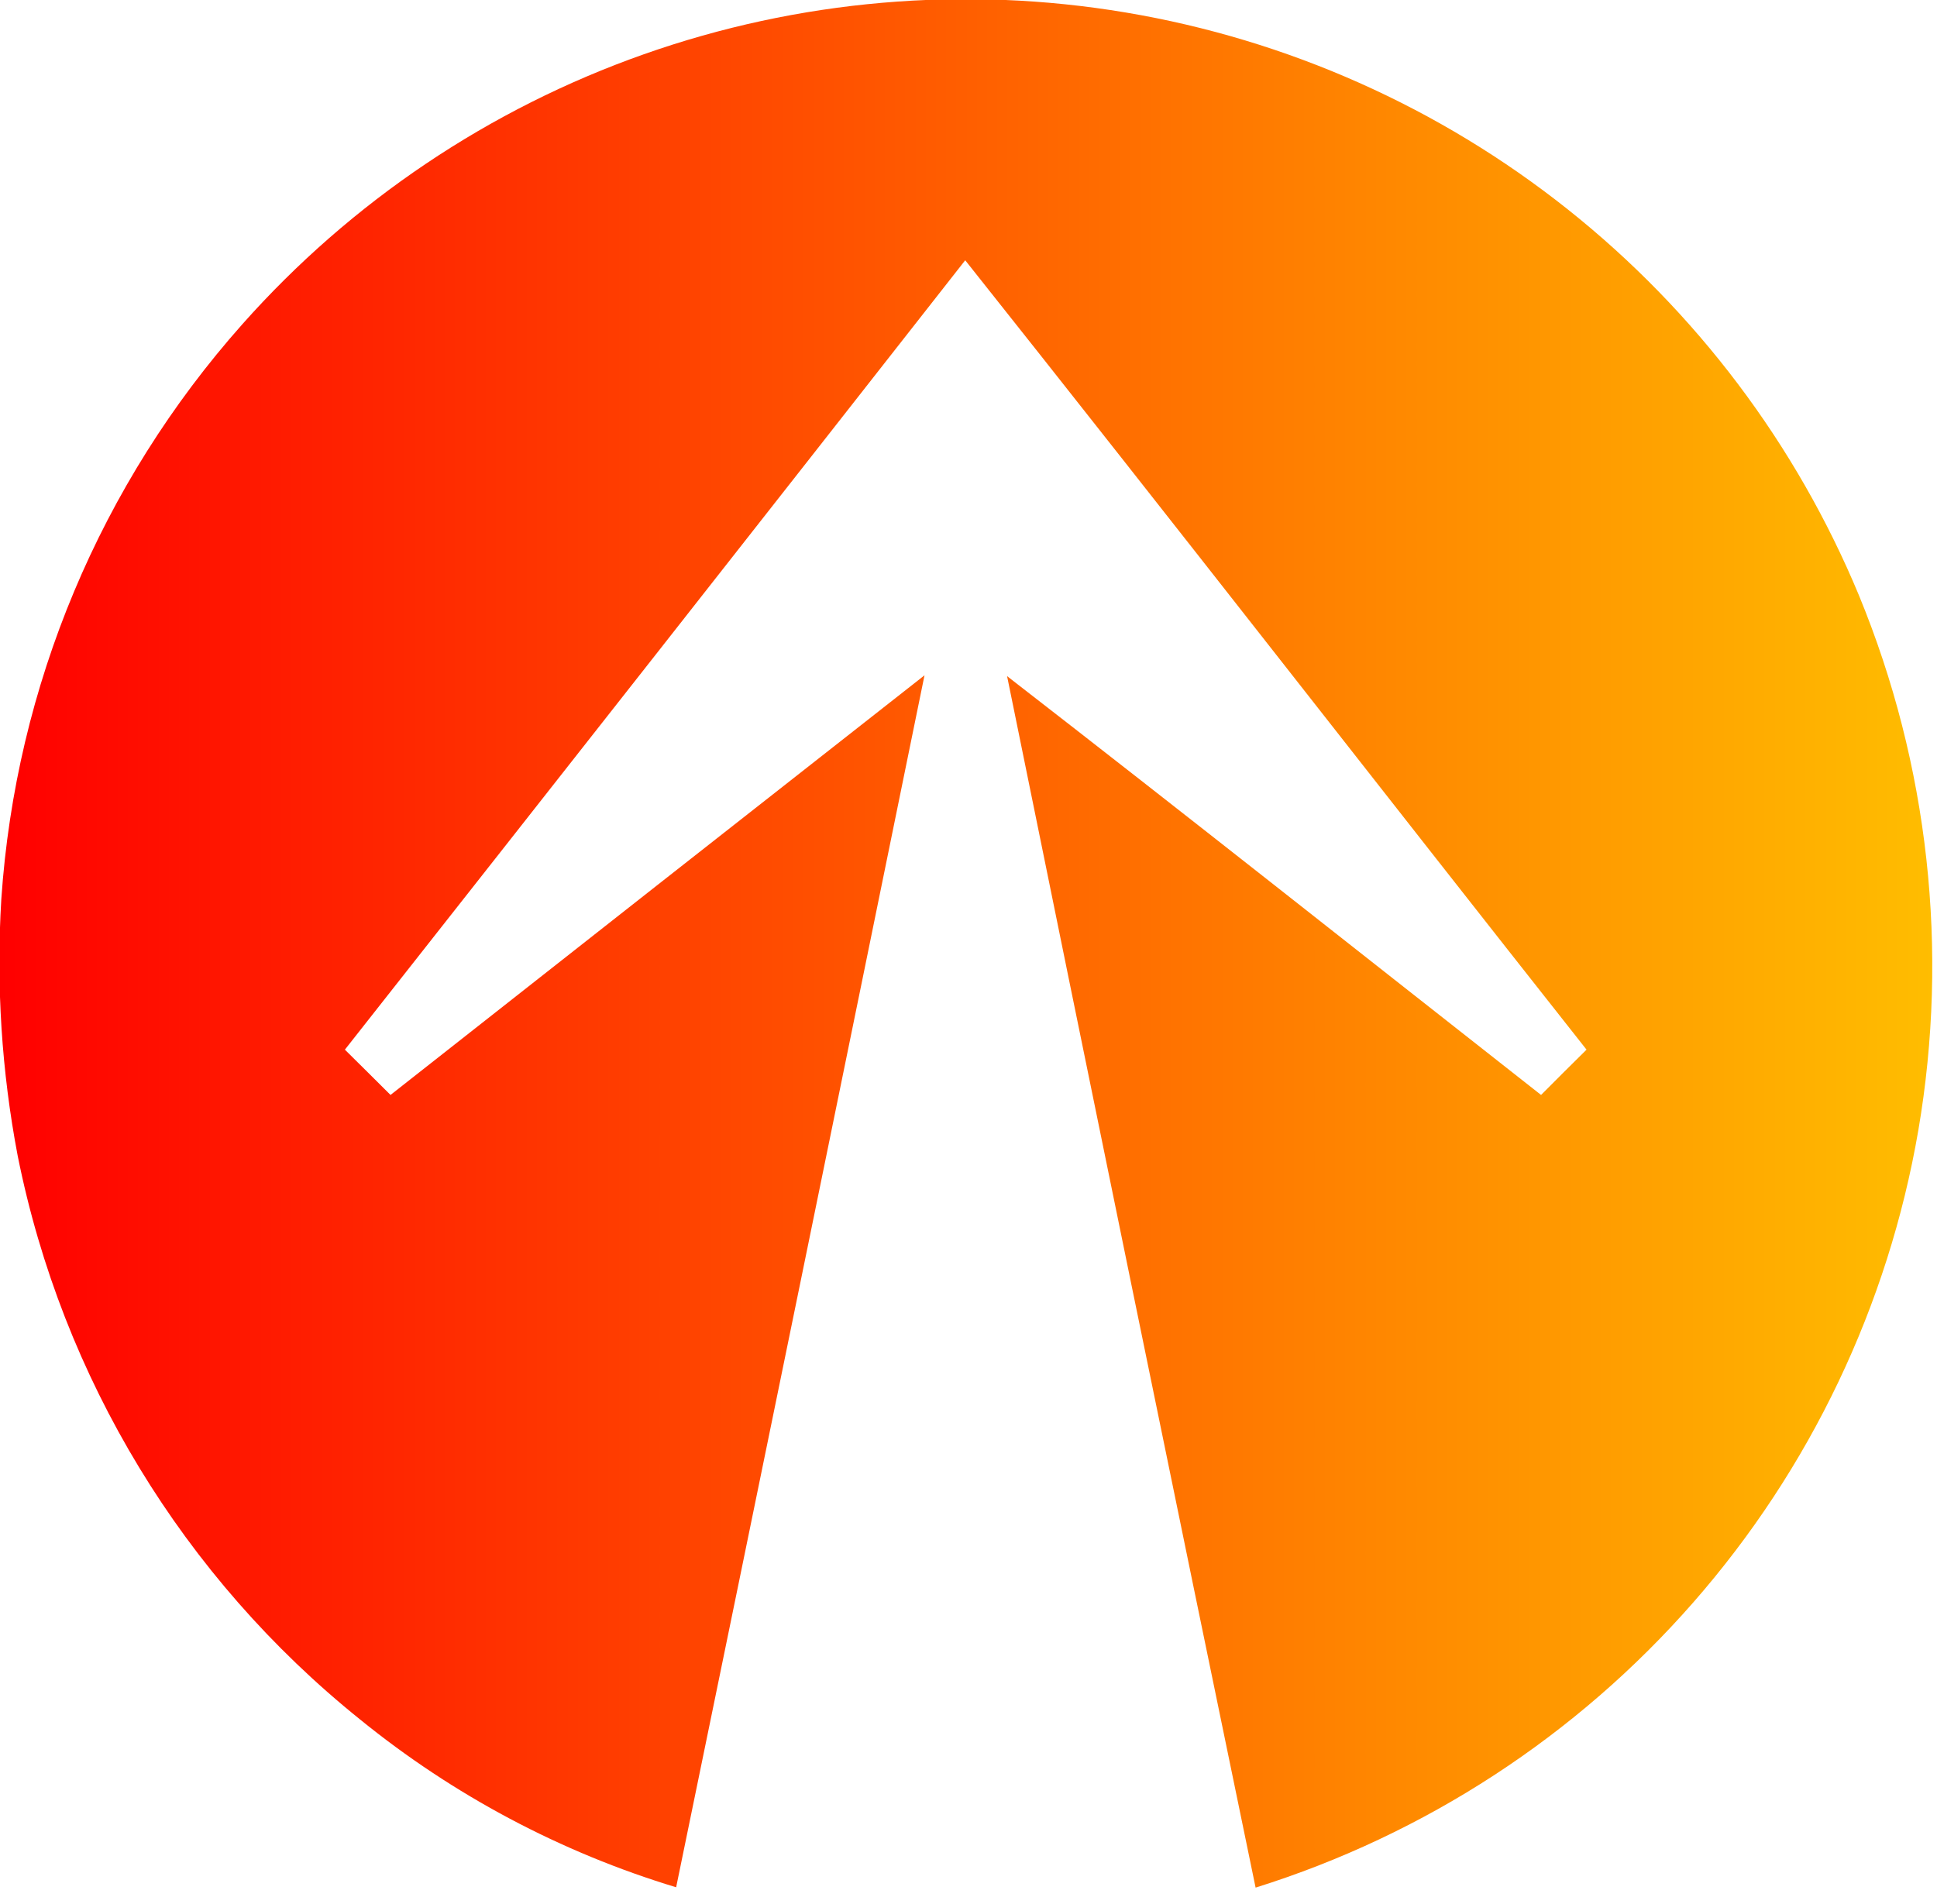 <svg width="118" height="116" viewBox="0 0 118 116" fill="none" xmlns="http://www.w3.org/2000/svg">
    <path d="M14.77 19.749C21.398 12.284 29.813 6.626 39.227 3.305C48.64 -0.015 58.743 -0.89 68.588 0.763C78.432 2.416 87.695 6.544 95.507 12.758C103.319 18.972 109.424 27.069 113.25 36.289C117.491 46.601 118.742 57.899 116.86 68.889C115.024 79.547 110.284 89.492 103.162 97.631C96.04 105.769 86.811 111.786 76.49 115.019C71.403 90.419 66.357 65.812 61.35 41.199C72.24 49.639 83.03 58.199 93.88 66.719C94.8 65.799 95.72 64.869 96.65 63.959C84.02 47.959 71.49 31.829 58.8 15.859C46.22 31.912 33.623 47.946 21.01 63.959C21.94 64.869 22.86 65.799 23.79 66.719C34.63 58.185 45.473 49.662 56.32 41.149C51.3 65.769 46.257 90.385 41.19 114.999C34.167 112.871 27.625 109.397 21.93 104.769C11.172 96.122 3.792 83.972 1.08 70.439C0.098 65.284 -0.238 60.027 0.08 54.789C0.957 41.803 6.124 29.477 14.77 19.749V19.749Z" fill="url(#paint0_linear_45_12317)"/>
    <defs>
        <linearGradient id="paint0_linear_45_12317" x1="2.07963e-09" y1="57" x2="124" y2="57" gradientUnits="userSpaceOnUse">
            <stop stop-color="#FF0000"/>
            <stop offset="1" stop-color="#FFC700"/>
        </linearGradient>
    </defs>
</svg>
